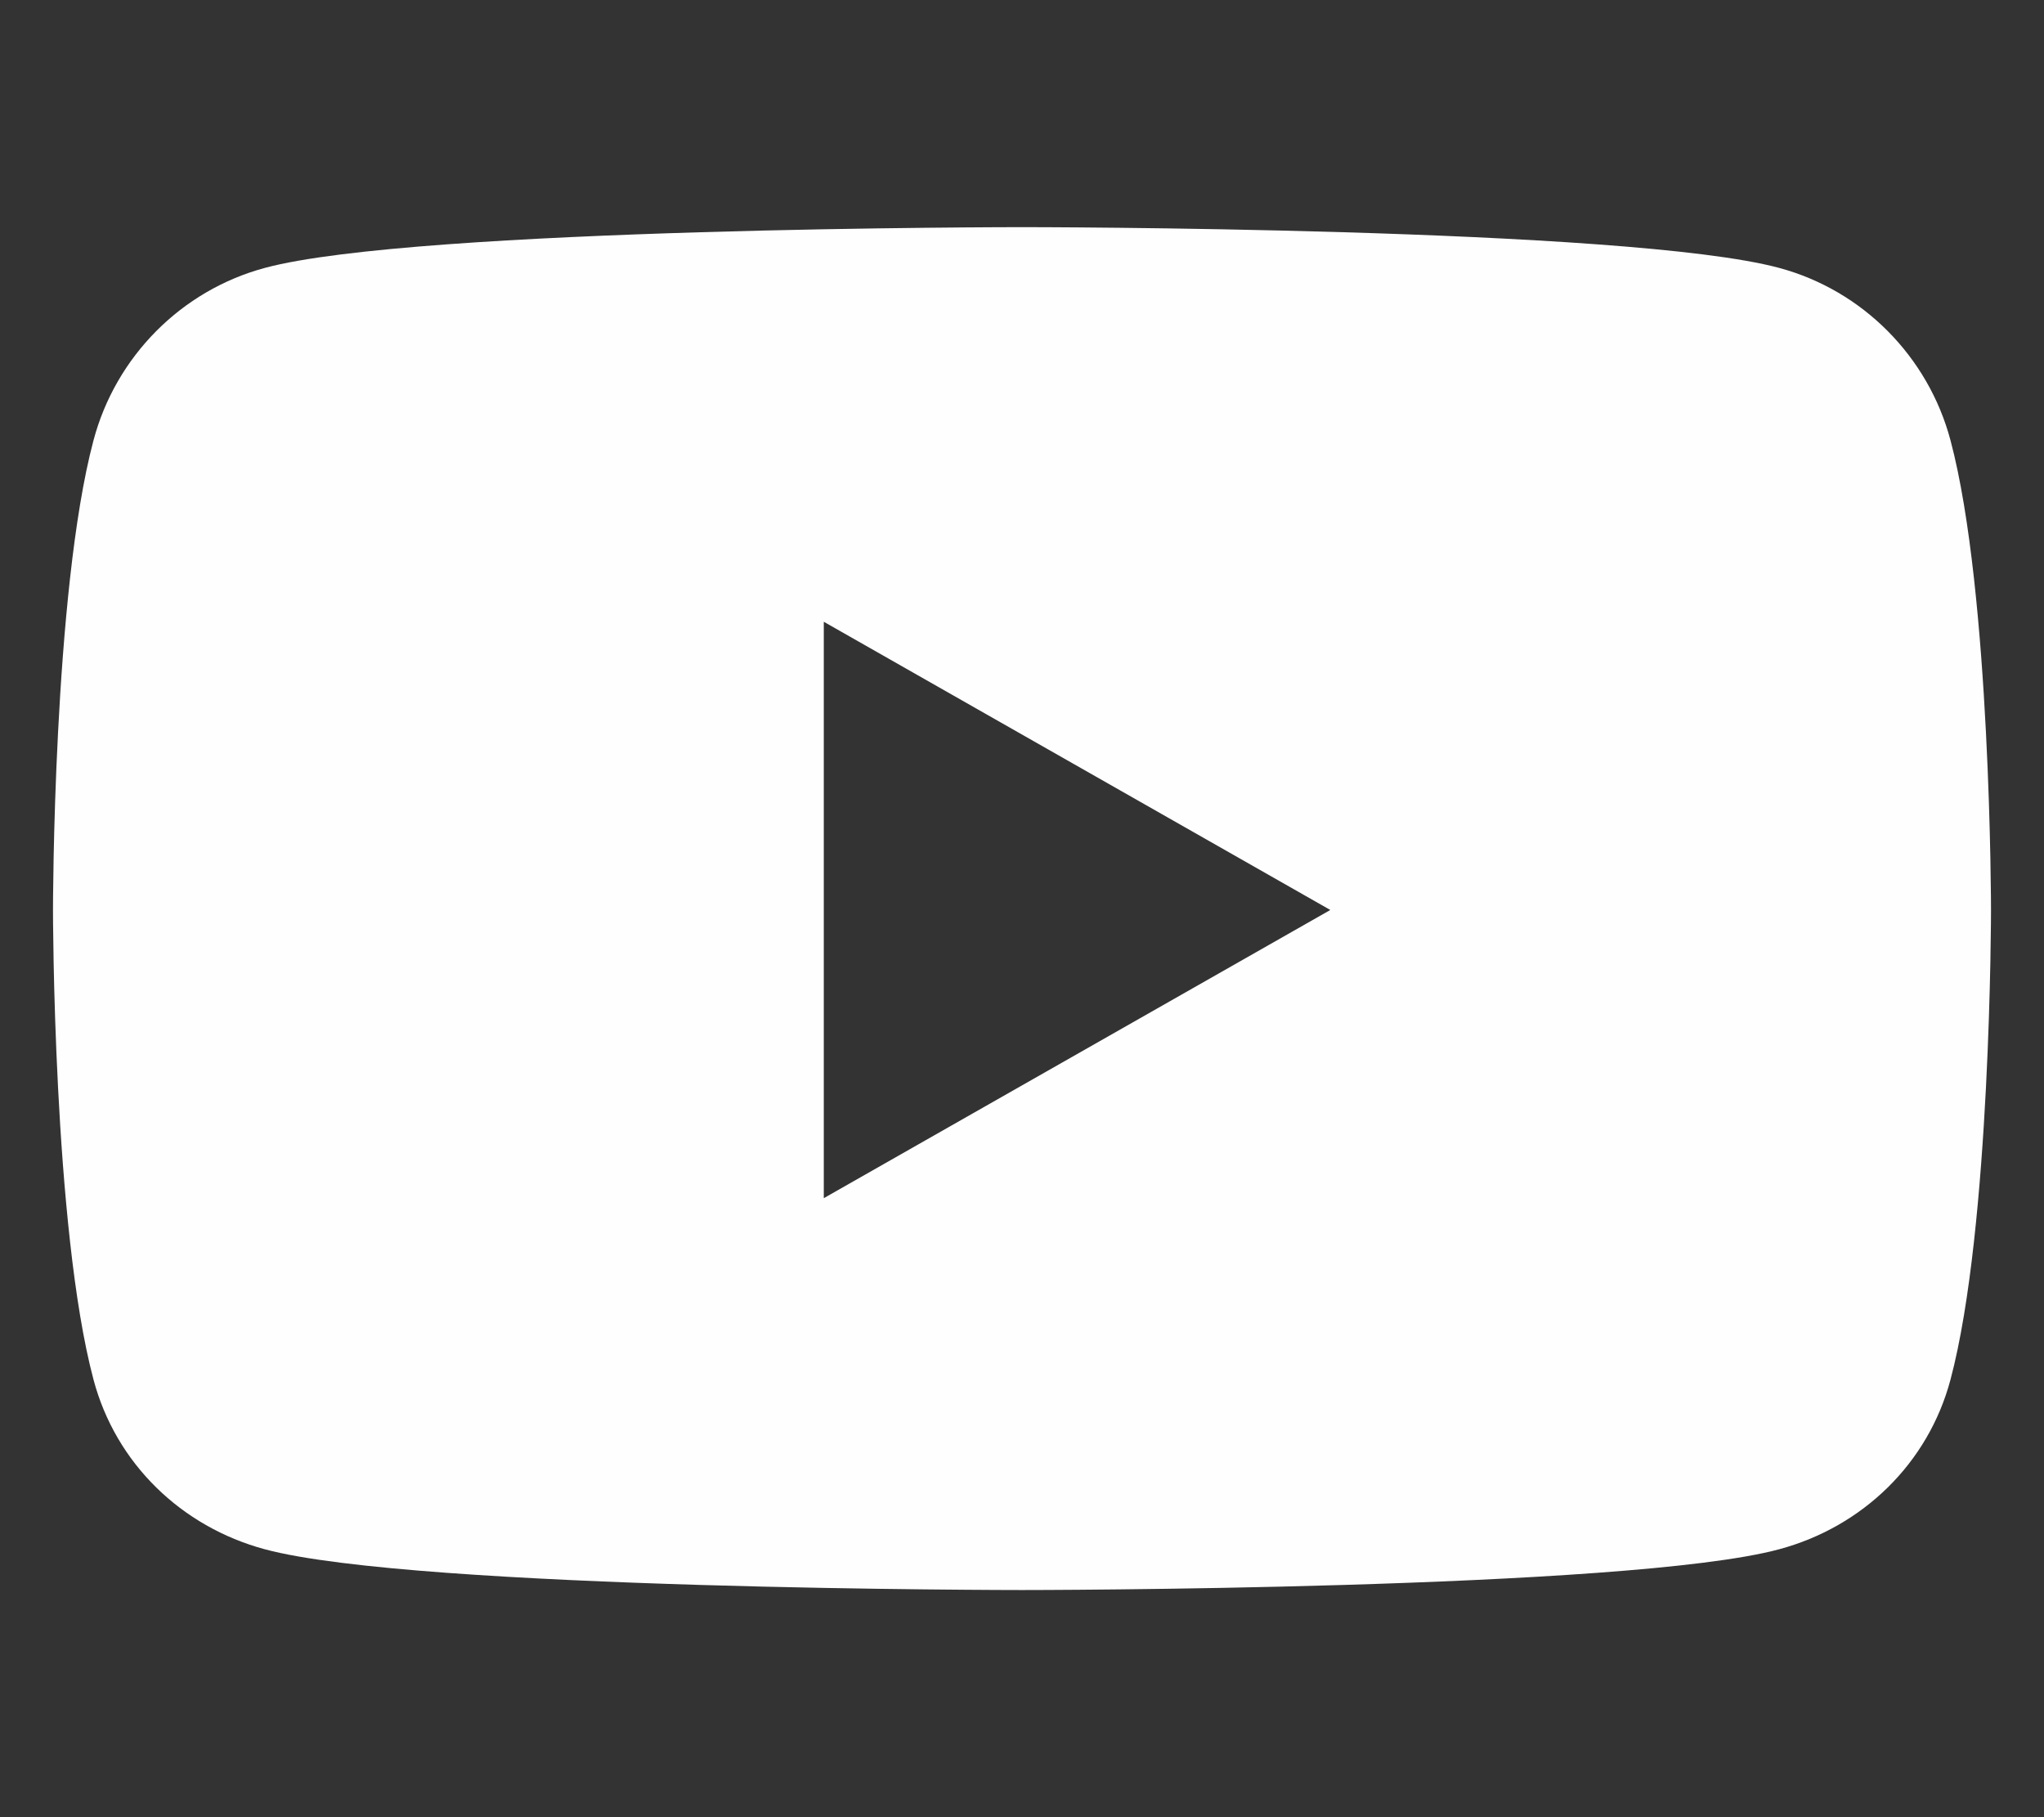 <svg width="576" height="512" viewBox="0 0 576 512" fill="none" xmlns="http://www.w3.org/2000/svg">
<rect x="0" y="0" width="576" height="512" fill="#333333" stroke="none"/>
<path d="M549.655 124.083C543.374 100.433 524.868 81.807 501.371 75.486C458.781 64 288 64 288 64C288 64 117.22 64 74.629 75.486C51.132 81.808 32.626 100.433 26.345 124.083C14.933 166.95 14.933 256.388 14.933 256.388C14.933 256.388 14.933 345.826 26.345 388.693C32.626 412.343 51.132 430.193 74.629 436.514C117.22 448 288 448 288 448C288 448 458.78 448 501.371 436.514C524.868 430.193 543.374 412.343 549.655 388.693C561.067 345.826 561.067 256.388 561.067 256.388C561.067 256.388 561.067 166.95 549.655 124.083ZM232.145 337.591V175.185L374.884 256.39L232.145 337.591Z" fill="#FFFEFE"/>
</svg>
